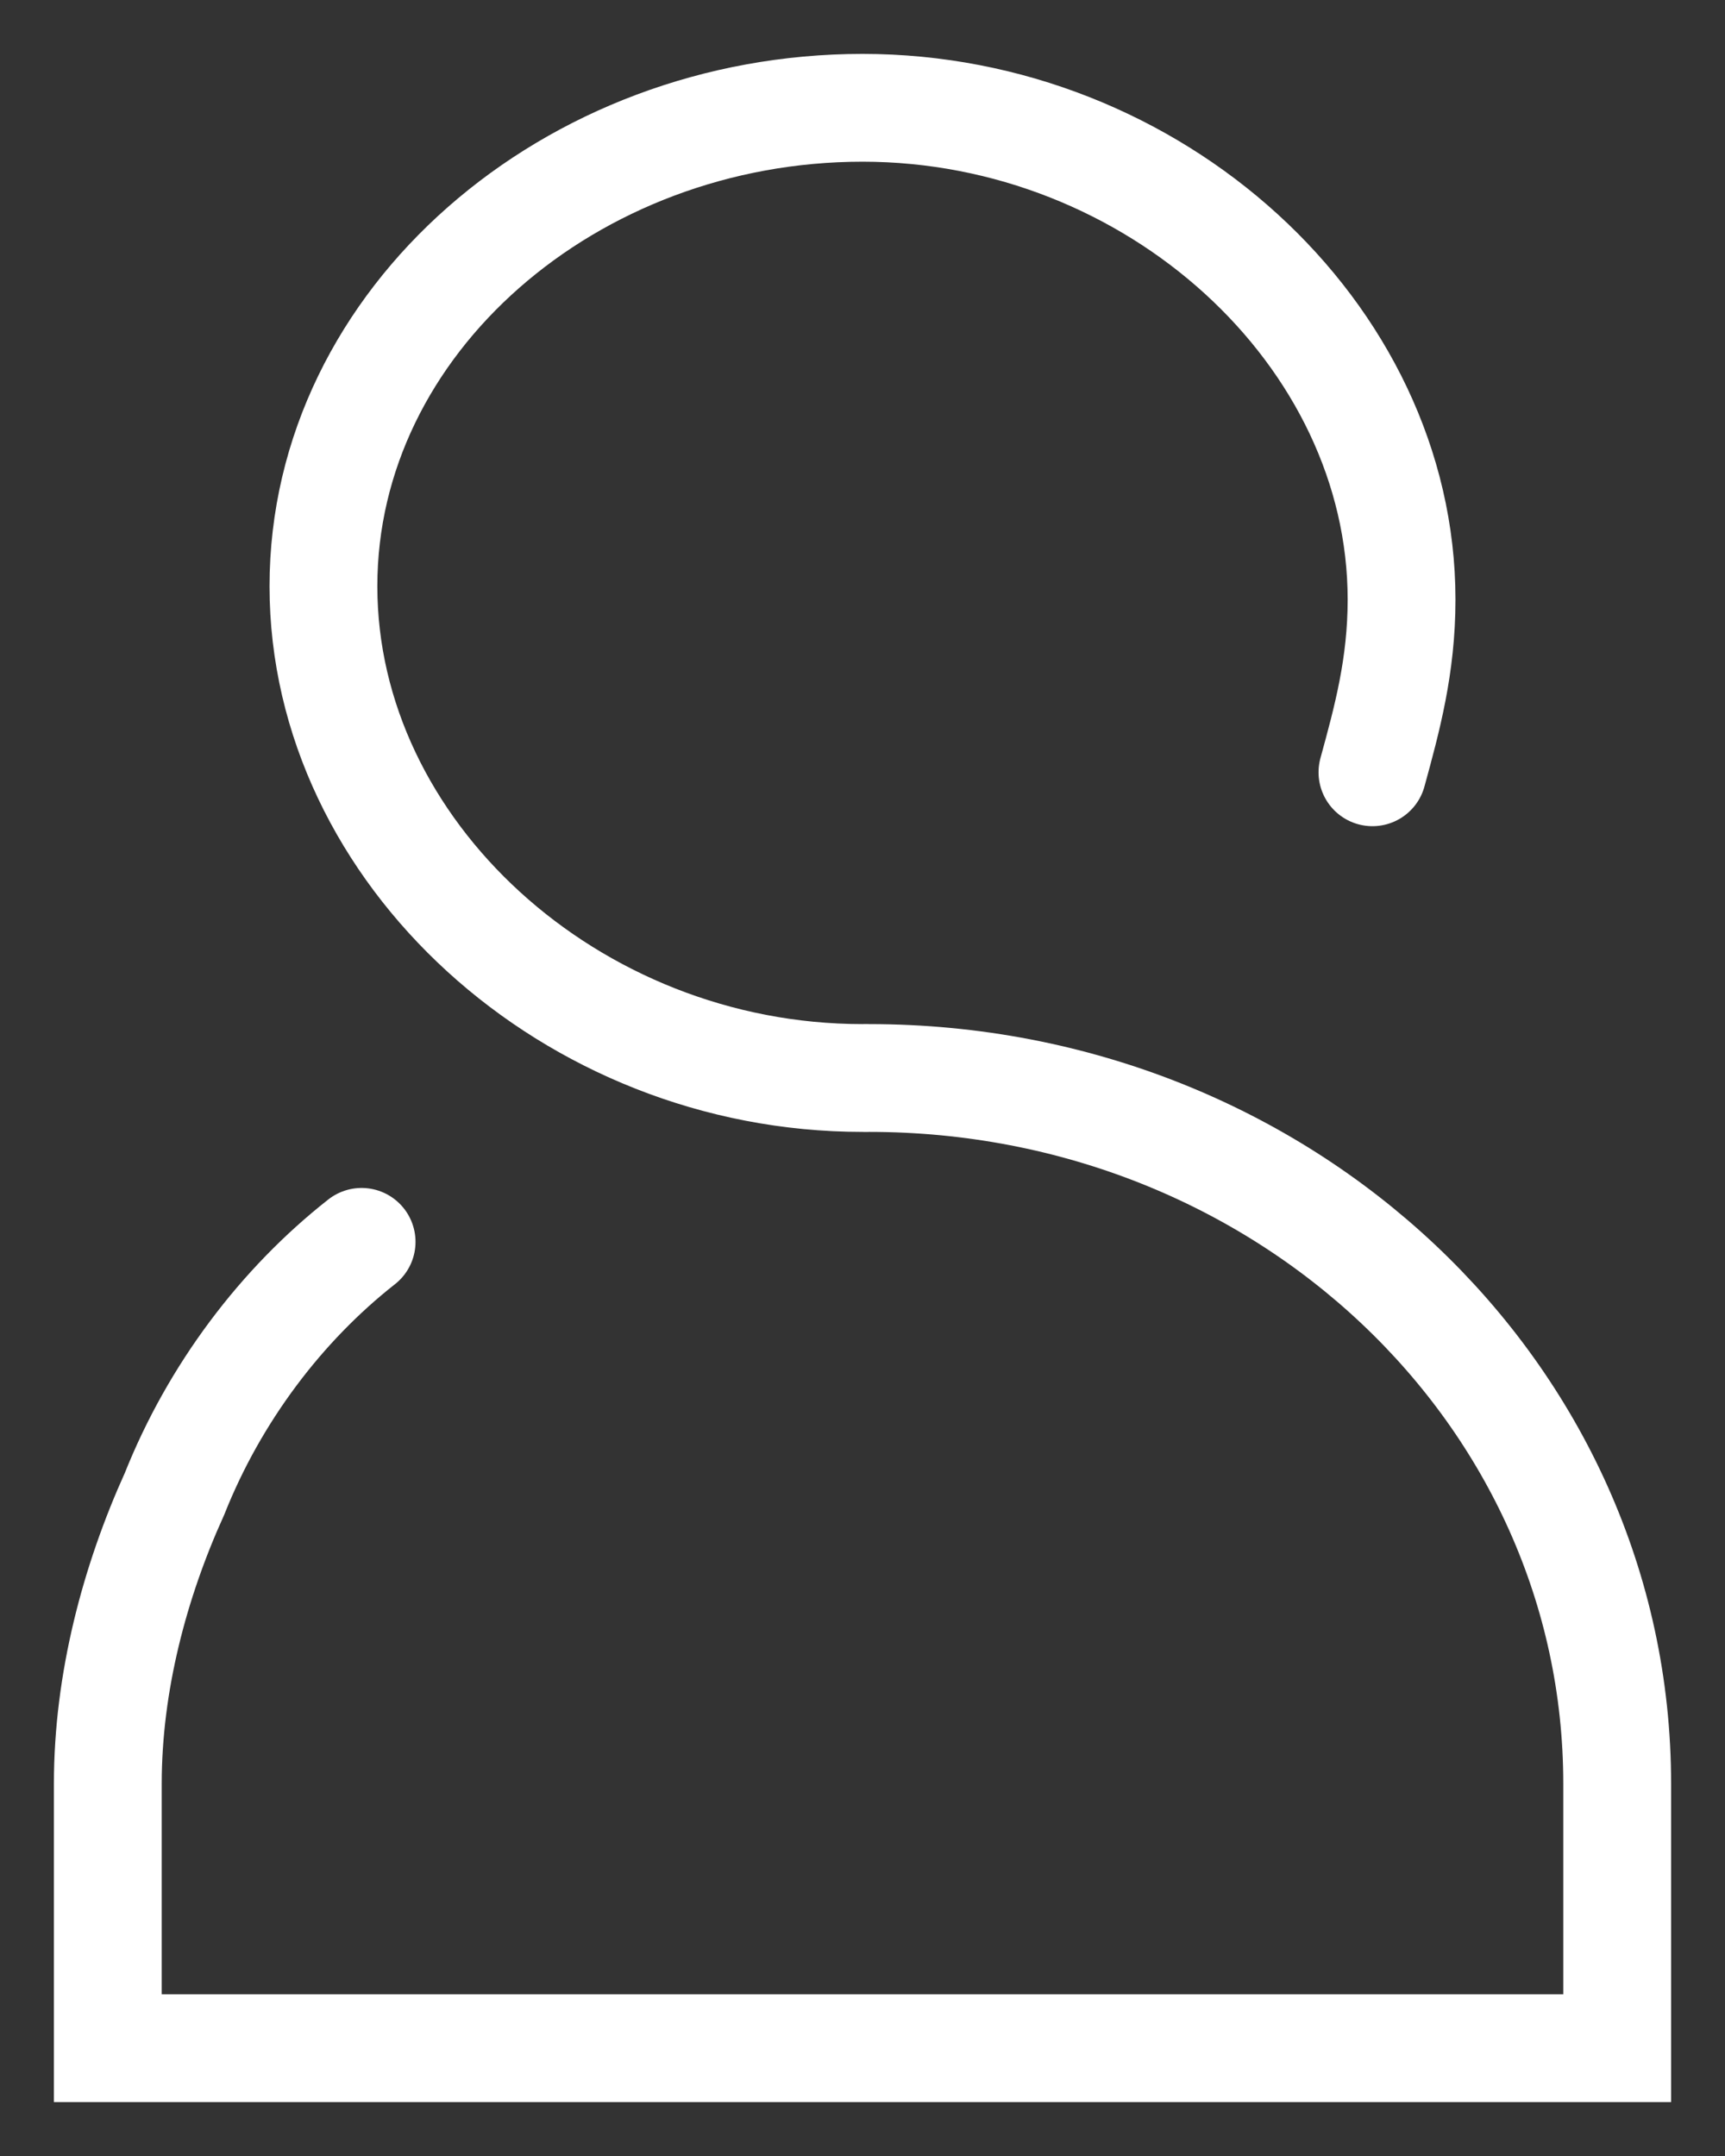 <svg xmlns:xlink="http://www.w3.org/1999/xlink" width="16" height="20" viewBox="0 0 16 20" fill="none" xmlns="http://www.w3.org/2000/svg">
<rect x="0" y="0" width="16" height="20" fill="#333333" stroke="none"/>
<path d="M8 10C5.297 10 3 7.904 3 5.438C3 2.973 5.297 1 8 1C10.703 1 13 3.096 13 5.562C13 6.178 12.865 6.671 12.73 7.164" stroke="#FFFFFF" stroke-miterlimit="10" stroke-linecap="round" fill="none"></path>
<path d="M3.354 11.52C2.611 12.104 1.991 12.922 1.619 13.857C1.248 14.675 1 15.61 1 16.546V19H15V16.546C15 12.922 11.903 10 8.062 10" stroke="#FFFFFF" stroke-miterlimit="10" stroke-linecap="round" fill="none"></path>
</svg>